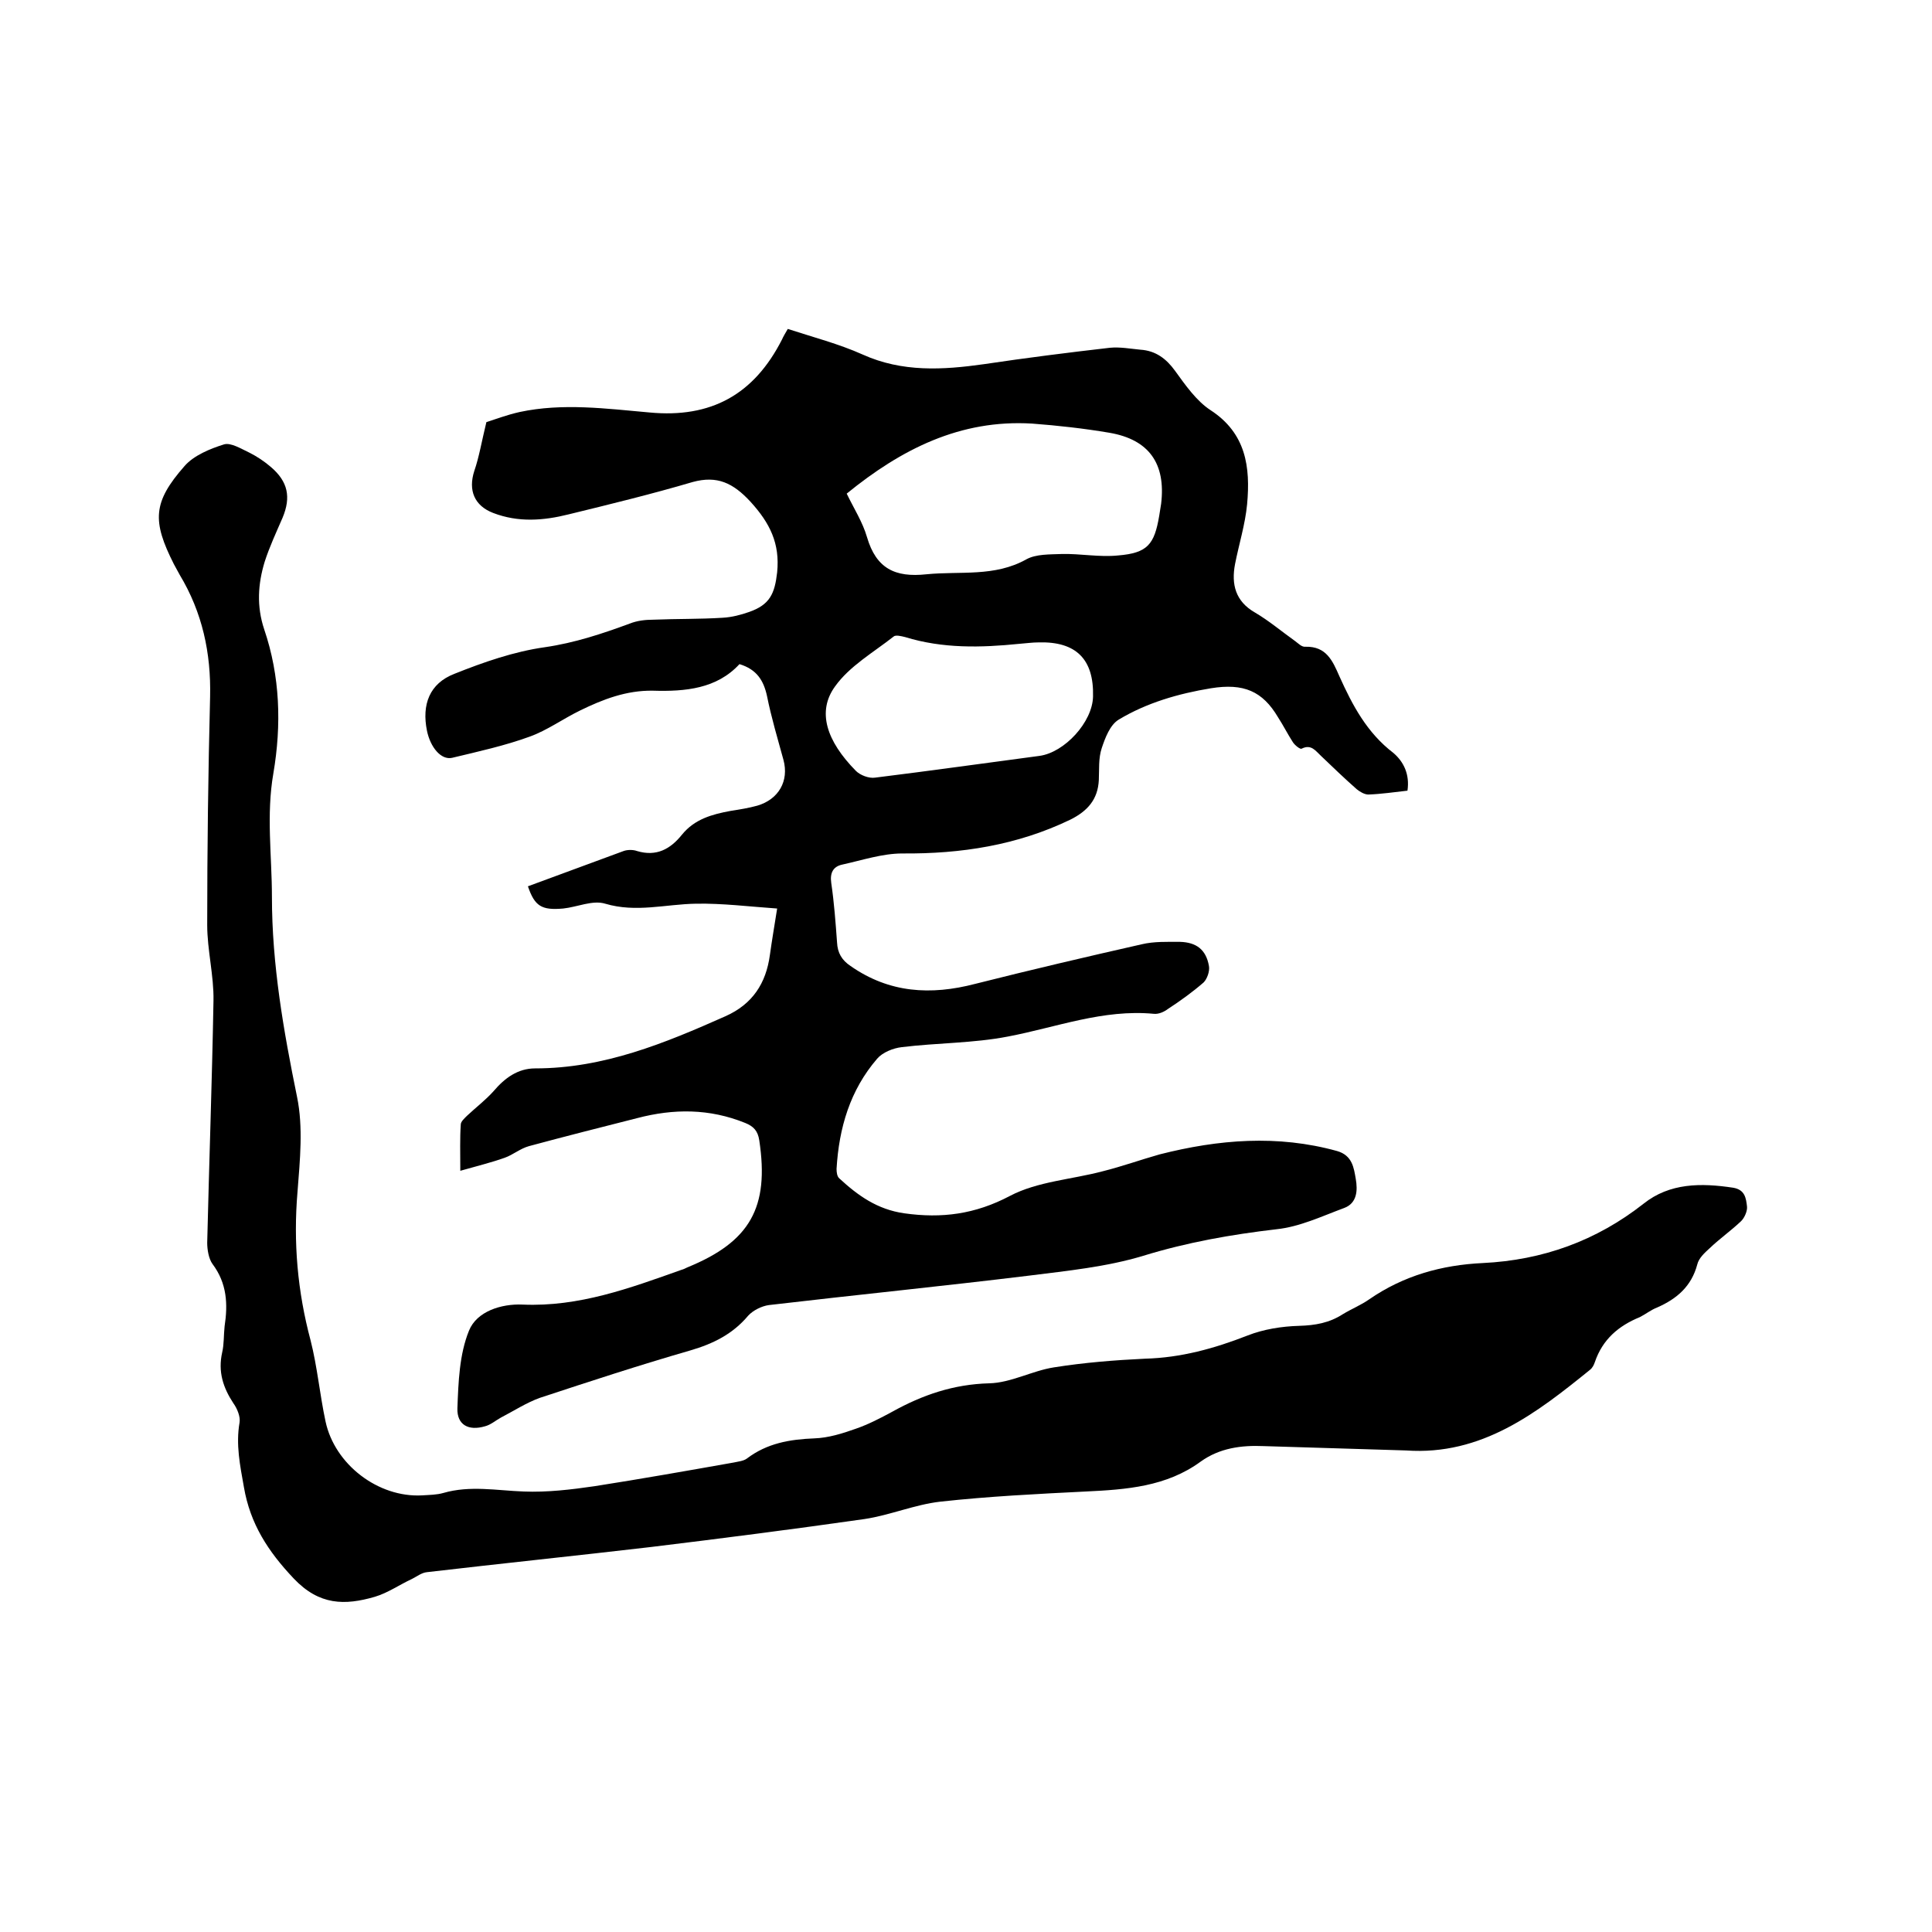 <svg enable-background="new 0 0 400 400" viewBox="0 0 400 400" xmlns="http://www.w3.org/2000/svg"><path d="m291.4 163.7c-2.7.3-5.4.7-8.1.8-.8 0-1.8-.6-2.4-1.1-2.5-2.2-5-4.6-7.4-6.9-1.1-1-2-2.5-4-1.5-.3.2-1.4-.7-1.8-1.3-1.1-1.7-2-3.5-3.1-5.2-3.2-5.4-7.1-7.1-13.9-6-6.7 1.1-13.3 3-19.1 6.5-1.8 1.1-2.8 3.8-3.5 5.9s-.5 4.4-.6 6.6c-.2 4-2.3 6.4-5.9 8.2-11 5.3-22.6 7.1-34.8 7-4.1 0-8.3 1.4-12.4 2.3-1.9.4-2.6 1.7-2.3 3.8.6 4.1.9 8.2 1.2 12.3.1 2.2 1 3.7 2.8 4.9 8 5.6 16.6 6.1 25.8 3.7 11.5-2.9 23-5.6 34.5-8.2 2.5-.6 5.3-.5 7.9-.5 3.4.1 5.4 1.6 6 5 .2 1.1-.4 2.7-1.1 3.4-2.3 2-4.8 3.8-7.4 5.5-.8.6-1.9 1.1-2.9 1-10.5-1-20.2 2.8-30.2 4.7-7.2 1.4-14.7 1.3-22 2.2-1.8.2-4 1.1-5.1 2.4-5.6 6.5-7.9 14.3-8.4 22.8 0 .7.1 1.6.6 2 3.8 3.5 7.8 6.4 13.4 7.2 7.8 1.1 14.7.2 21.9-3.6 5.7-3 12.8-3.4 19.2-5.1 4-1 7.9-2.4 11.8-3.5 12.2-3.1 24.4-4.1 36.7-.7 3.2.9 3.5 3.5 3.9 5.8s.3 5-2.4 6c-4.6 1.7-9.2 3.9-14 4.4-9.4 1.1-18.5 2.7-27.6 5.5-7.6 2.3-15.7 3.1-23.6 4.1-18 2.2-36 4-53.9 6.1-1.5.2-3.3 1.1-4.3 2.2-3.2 3.8-7.2 5.8-12 7.2-10.4 3-20.8 6.4-31.1 9.8-2.8 1-5.4 2.7-8.1 4.1-1.1.6-2.1 1.5-3.3 1.8-3.4 1-5.8-.3-5.7-3.7.2-5.4.4-11.2 2.4-16.1 1.6-4 6.7-5.6 11.1-5.4 11.7.5 22.2-3.4 32.9-7.2.4-.1.8-.3 1.2-.5 13-5.3 17-12.4 14.9-26.3-.3-2-1.2-2.9-2.9-3.6-7.4-3-14.8-3-22.4-1-7.5 1.9-15 3.8-22.4 5.8-1.8.5-3.3 1.8-5 2.4-2.8 1-5.7 1.7-9.2 2.7 0-3.8-.1-6.7.1-9.6 0-.6.8-1.3 1.3-1.8 1.8-1.7 3.8-3.2 5.5-5.1 2.3-2.7 5-4.7 8.6-4.7 14.2 0 26.8-5.2 39.4-10.8 5.6-2.5 8.4-6.8 9.2-12.7.4-2.9.9-5.8 1.5-9.6-5.8-.4-11.3-1.1-16.8-1-6.3.1-12.4 1.9-18.8 0-2.6-.8-5.8.7-8.7 1-4.5.4-5.9-.5-7.3-4.6 6.6-2.4 13.2-4.9 19.8-7.3.8-.3 2-.3 2.8 0 4 1.2 6.9-.4 9.3-3.4 2.6-3.2 6.2-4.2 10-4.9 1.9-.3 3.8-.6 5.6-1.1 4.4-1.3 6.6-5.1 5.4-9.5s-2.5-8.7-3.4-13.2c-.7-3.2-2.1-5.5-5.7-6.6-4.7 5.1-11.2 5.7-17.9 5.5-5.5-.1-10.4 1.8-15.1 4.1-3.5 1.7-6.8 4.1-10.4 5.4-5.2 1.9-10.7 3.1-16.1 4.4-2.3.5-4.5-2.2-5.2-5.6-1.1-5.4.5-9.8 5.7-11.8 6-2.4 12.3-4.6 18.7-5.5 6.2-.9 11.9-2.8 17.6-4.9 1.5-.6 3.2-.8 4.9-.8 4.8-.2 9.5-.1 14.3-.4 1.9-.1 3.8-.6 5.5-1.2 4.3-1.5 5.3-3.8 5.8-8.2.6-6-1.5-10.2-5.5-14.6-3.6-3.9-6.9-5.5-12-4.1-8.5 2.5-17.1 4.6-25.7 6.7-5.2 1.3-10.4 1.7-15.6-.3-3.9-1.5-5.2-4.7-3.9-8.7 1-2.9 1.5-6 2.5-10.1 1.6-.5 4.2-1.5 6.9-2.1 8.9-1.9 17.9-.7 26.9.1 12.7 1.2 21.6-3.7 27.4-15.1.3-.7.7-1.3 1.2-2.2 5.2 1.7 10.6 3.1 15.5 5.3 8.2 3.7 16.6 3.2 25.1 2 8.7-1.3 17.4-2.4 26.1-3.4 2.1-.2 4.2.2 6.3.4 3.2.2 5.4 1.9 7.2 4.4 2.1 2.9 4.4 6.2 7.3 8.1 7.4 4.8 8.3 11.8 7.6 19.5-.4 4.2-1.7 8.3-2.5 12.4-.8 4.2.1 7.7 4.1 10 2.9 1.7 5.5 3.9 8.3 5.9.7.5 1.4 1.3 2.2 1.2 4.3-.1 5.6 2.9 7 6.1 2.7 6 5.7 11.7 11.2 15.9 2.1 1.8 3.4 4.4 2.9 7.8zm-116.1-61.5c1.5 3.1 3.3 5.9 4.2 9 1.9 6.5 5.8 8.4 12.3 7.7 7-.7 14.1.6 20.7-3.1 2-1.1 4.8-1 7.3-1.1 3.9-.1 7.8.7 11.7.3 6.1-.5 7.5-2.3 8.5-8.2.1-.8.3-1.7.4-2.5 1-8.3-2.5-13.3-10.7-14.7-5.3-.9-10.7-1.5-16-1.9-14.9-.9-27.1 5.3-38.4 14.5zm51 42c.2-7.7-3.5-11.4-11.2-11.2-1.4 0-2.7.2-4.1.3-7.9.8-15.8 1-23.6-1.4-.8-.2-2-.5-2.4-.1-4.2 3.3-9.1 6.1-12.1 10.3-3.8 5.2-1.8 11.3 4.3 17.5.9.9 2.7 1.6 4 1.4 11.3-1.4 22.7-3 34-4.5 5.2-.7 11-7 11.1-12.3z"/><path d="m291.1 300.3c-9.8-.3-19.6-.6-29.5-.9-4.6-.2-9.1.4-13 3.2-7.1 5.2-15.4 5.8-23.8 6.2-10 .5-20.1 1-30.1 2.1-5.3.6-10.4 2.8-15.7 3.6-14.7 2.1-29.5 4-44.3 5.8-15.4 1.8-30.9 3.4-46.3 5.2-1.1.1-2.1.9-3.1 1.4-2.6 1.2-5 2.9-7.7 3.7-6.2 1.8-11.5 1.8-16.8-3.8s-9-11.3-10.3-18.9c-.8-4.5-1.7-8.8-.9-13.4.2-1.2-.5-2.9-1.3-4-2.1-3.2-3.2-6.5-2.3-10.5.4-1.7.3-3.6.5-5.4.7-4.6.5-8.9-2.5-12.9-.8-1.1-1.1-3-1.1-4.4.4-16.7 1-33.4 1.3-50.1.1-5.2-1.3-10.5-1.3-15.7 0-15.8.2-31.5.6-47.3.2-9-1.6-17.4-6.3-25.2-.4-.7-.8-1.5-1.2-2.2-4.5-8.9-4.4-12.8 2.2-20.3 1.9-2.2 5.3-3.6 8.2-4.5 1.4-.4 3.5.9 5.2 1.7 1.6.8 3.1 1.8 4.5 3 3.5 3 4.2 6.2 2.4 10.5-1.3 3-2.7 6-3.7 9.1-1.4 4.6-1.7 9.2-.1 14 3.3 9.7 3.6 19.8 1.9 29.8-1.5 8.6-.3 17.1-.3 25.6 0 14 2.4 27.7 5.2 41.4 1.3 6.3.6 13.1.1 19.6-.9 10.5 0 20.7 2.7 30.8 1.4 5.5 1.9 11.2 3.1 16.8 1.9 8.9 10.9 15.8 20 15.3 1.5-.1 3-.1 4.4-.5 5.5-1.6 11.1-.5 16.6-.3 4.9.2 9.9-.4 14.7-1.1 9.6-1.5 19.2-3.2 28.8-4.9.9-.2 2-.3 2.7-.8 4.2-3.2 8.9-4 14-4.2 2.9-.1 5.8-1 8.6-2 2.6-.9 5.1-2.2 7.5-3.5 6.3-3.5 12.7-5.7 20.1-5.9 4.5-.1 8.9-2.6 13.4-3.3 6.3-1 12.6-1.5 18.9-1.8 7.4-.2 14.3-2.1 21.2-4.8 3.3-1.3 7.1-1.9 10.7-2 3.3-.1 6.2-.6 9-2.4 1.8-1.1 3.8-1.9 5.5-3.1 7.1-4.9 15-7.1 23.5-7.5 12.4-.6 23.5-4.6 33.3-12.3 5.4-4.3 11.9-4.3 18.5-3.3 2.5.4 2.7 2.2 2.9 3.9.1.9-.5 2.3-1.2 3-2.1 2-4.4 3.6-6.5 5.6-1.1 1-2.3 2.1-2.6 3.4-1.2 4.5-4.2 7.1-8.3 8.9-1.3.5-2.4 1.4-3.6 2-4.4 1.8-7.7 4.6-9.3 9.3-.2.6-.5 1.2-1 1.6-11 8.9-22.4 17.8-38.1 16.7z"/></svg>